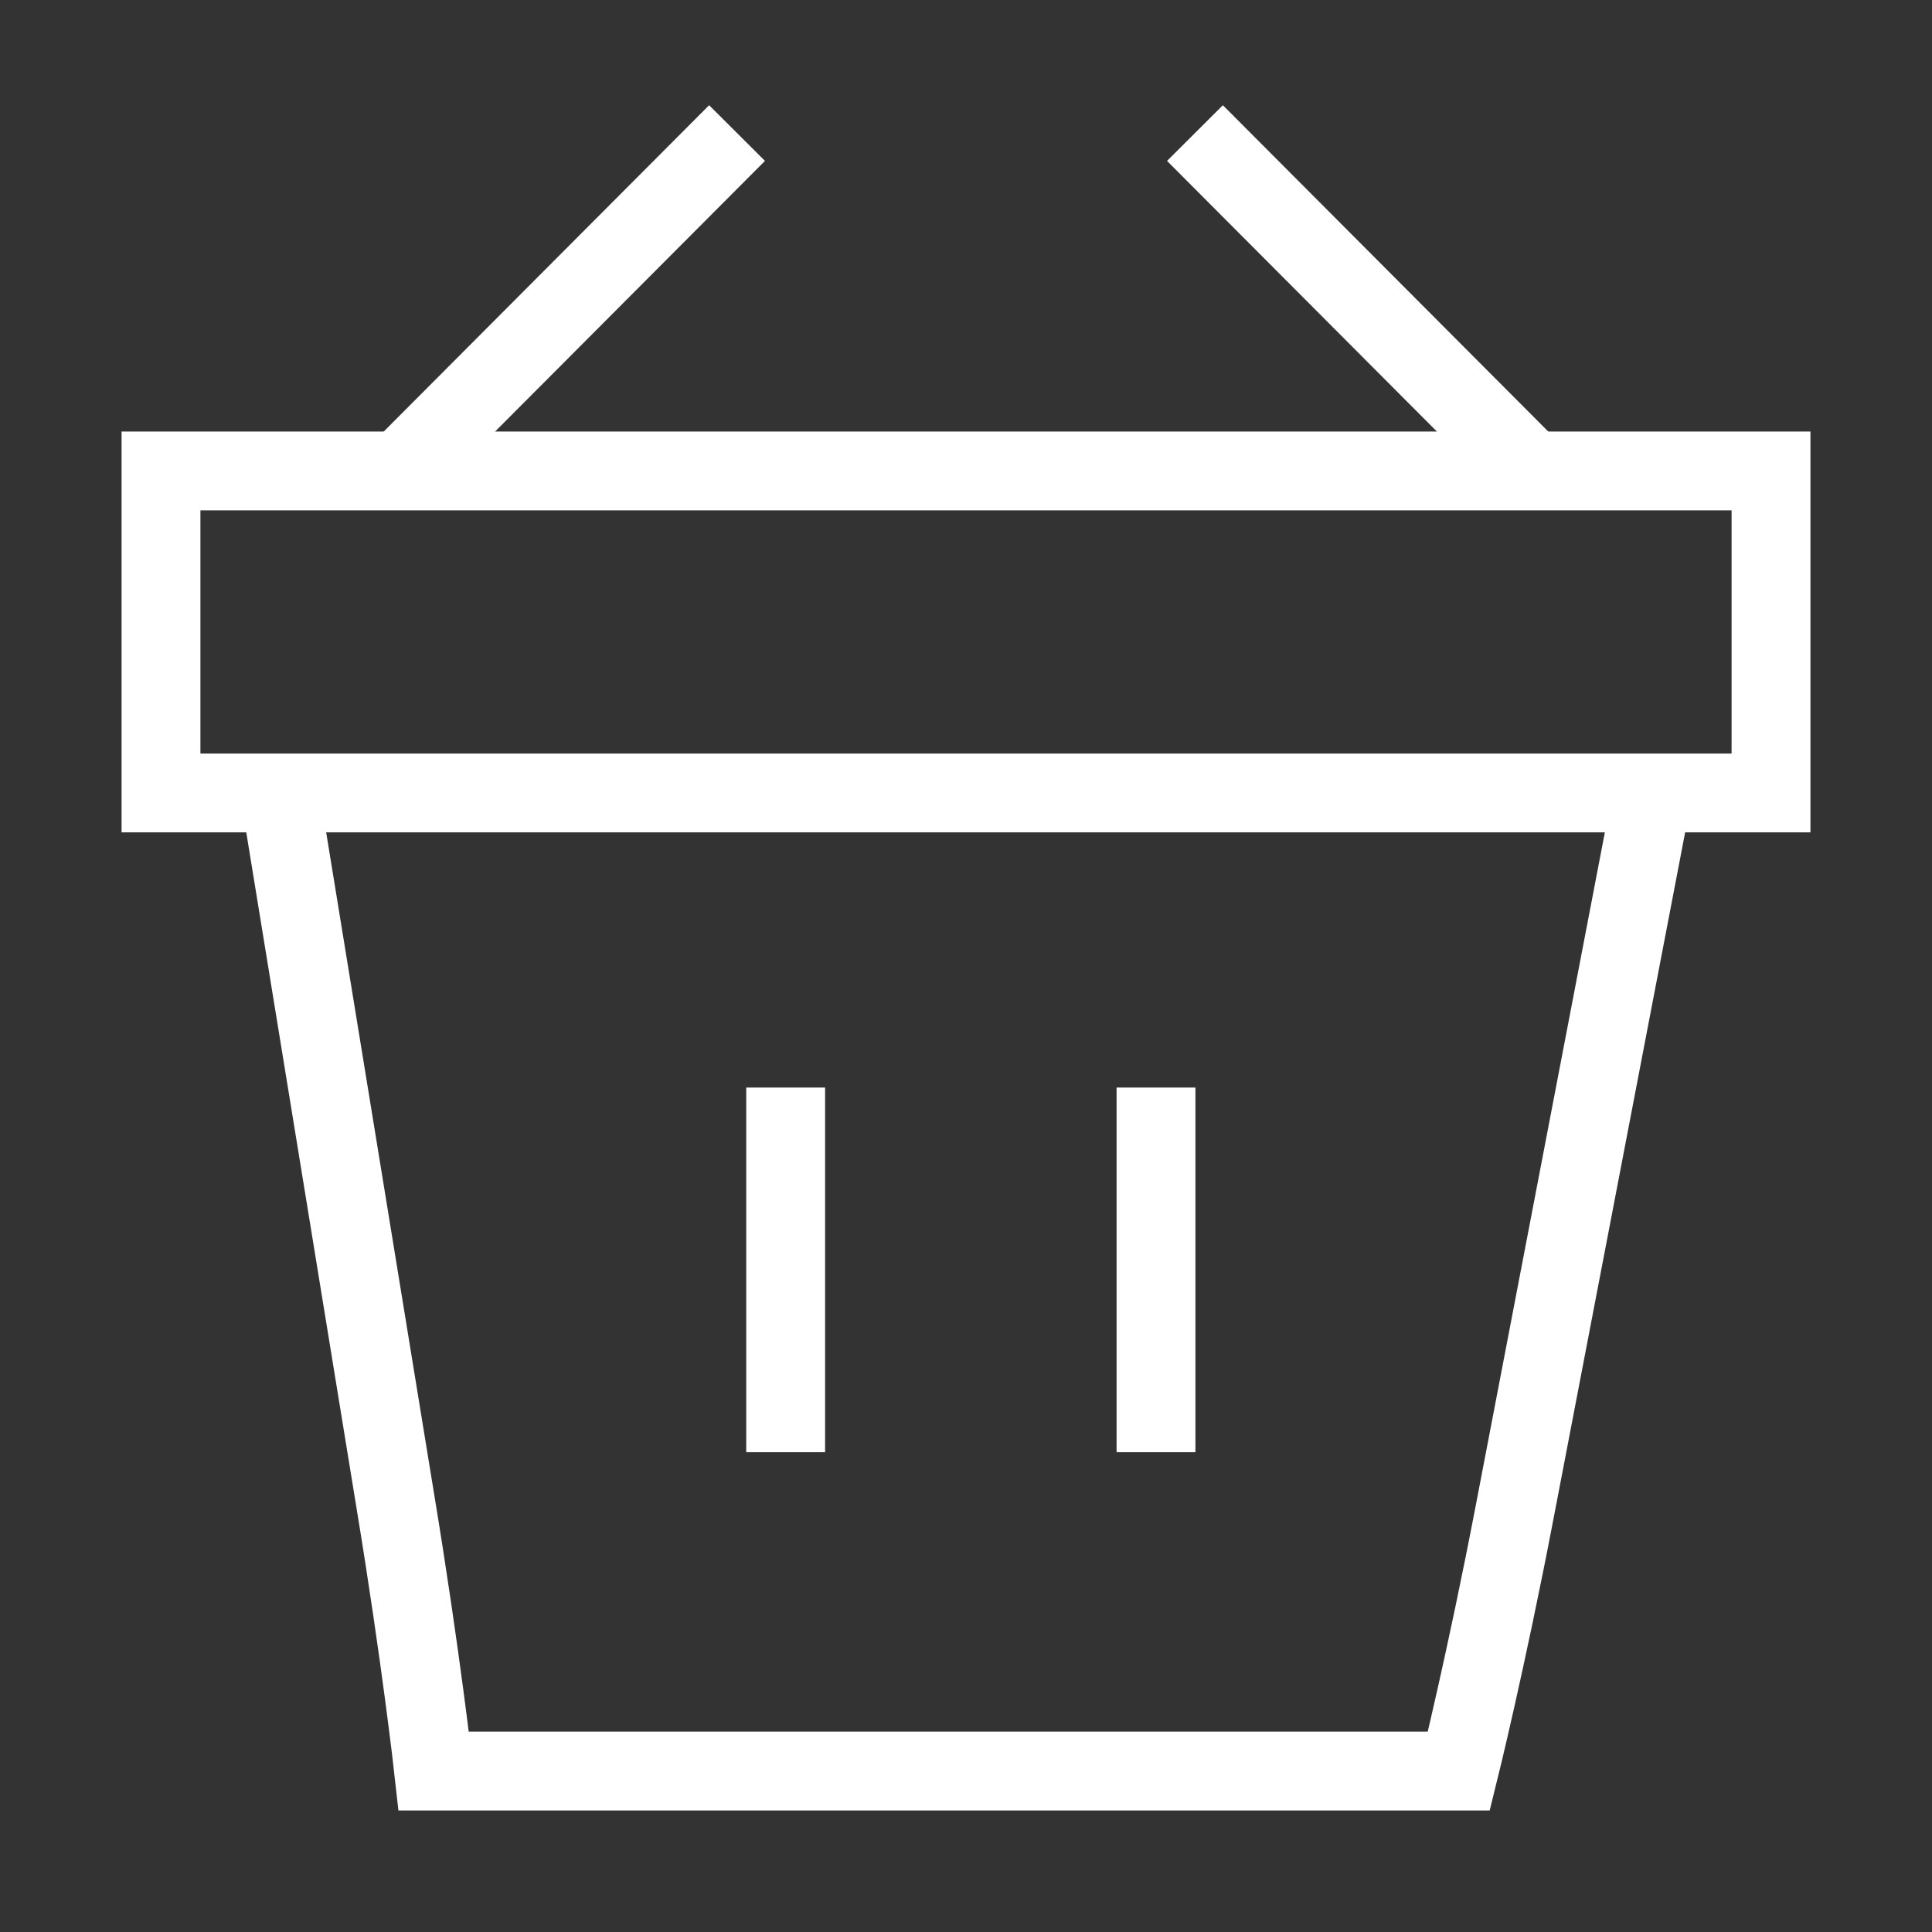 <svg width="49" height="49" viewBox="0 0 49 49" fill="none" xmlns="http://www.w3.org/2000/svg">
<rect x="0" y="0" width="49" height="49" fill="#333333" stroke="none"/>
<path d="M17.987 4.083L10.596 11.495" stroke="#FFFFFF" stroke-width="2" stroke-miterlimit="10" stroke-linecap="square" stroke-linejoin="round"/>
<path d="M31.013 4.083L38.404 11.495" stroke="#FFFFFF" stroke-width="2" stroke-miterlimit="10" stroke-linecap="square" stroke-linejoin="round"/>
<path d="M4.083 16.027C4.083 12.25 4.083 11.944 4.083 11.944H44.917C44.917 11.944 44.917 12.25 44.917 16.027C44.917 17 44.917 20.111 44.917 20.111H4.083C4.083 17.5 4.083 18.5 4.083 16.027Z" stroke="#FFFFFF" stroke-width="2"/>
<path d="M19.926 28.583V35.831" stroke="#FFFFFF" stroke-width="2" stroke-linecap="square"/>
<path d="M29.319 28.583V35.831" stroke="#FFFFFF" stroke-width="2" stroke-linecap="square"/>
<path d="M7.146 20.417L10.024 38.057C10.678 42.017 11 44.917 11 44.917H37C37 44.917 37.689 42.14 38.424 38.302L41.854 20.417" stroke="#FFFFFF" stroke-width="2" stroke-linecap="round"/>
</svg>
